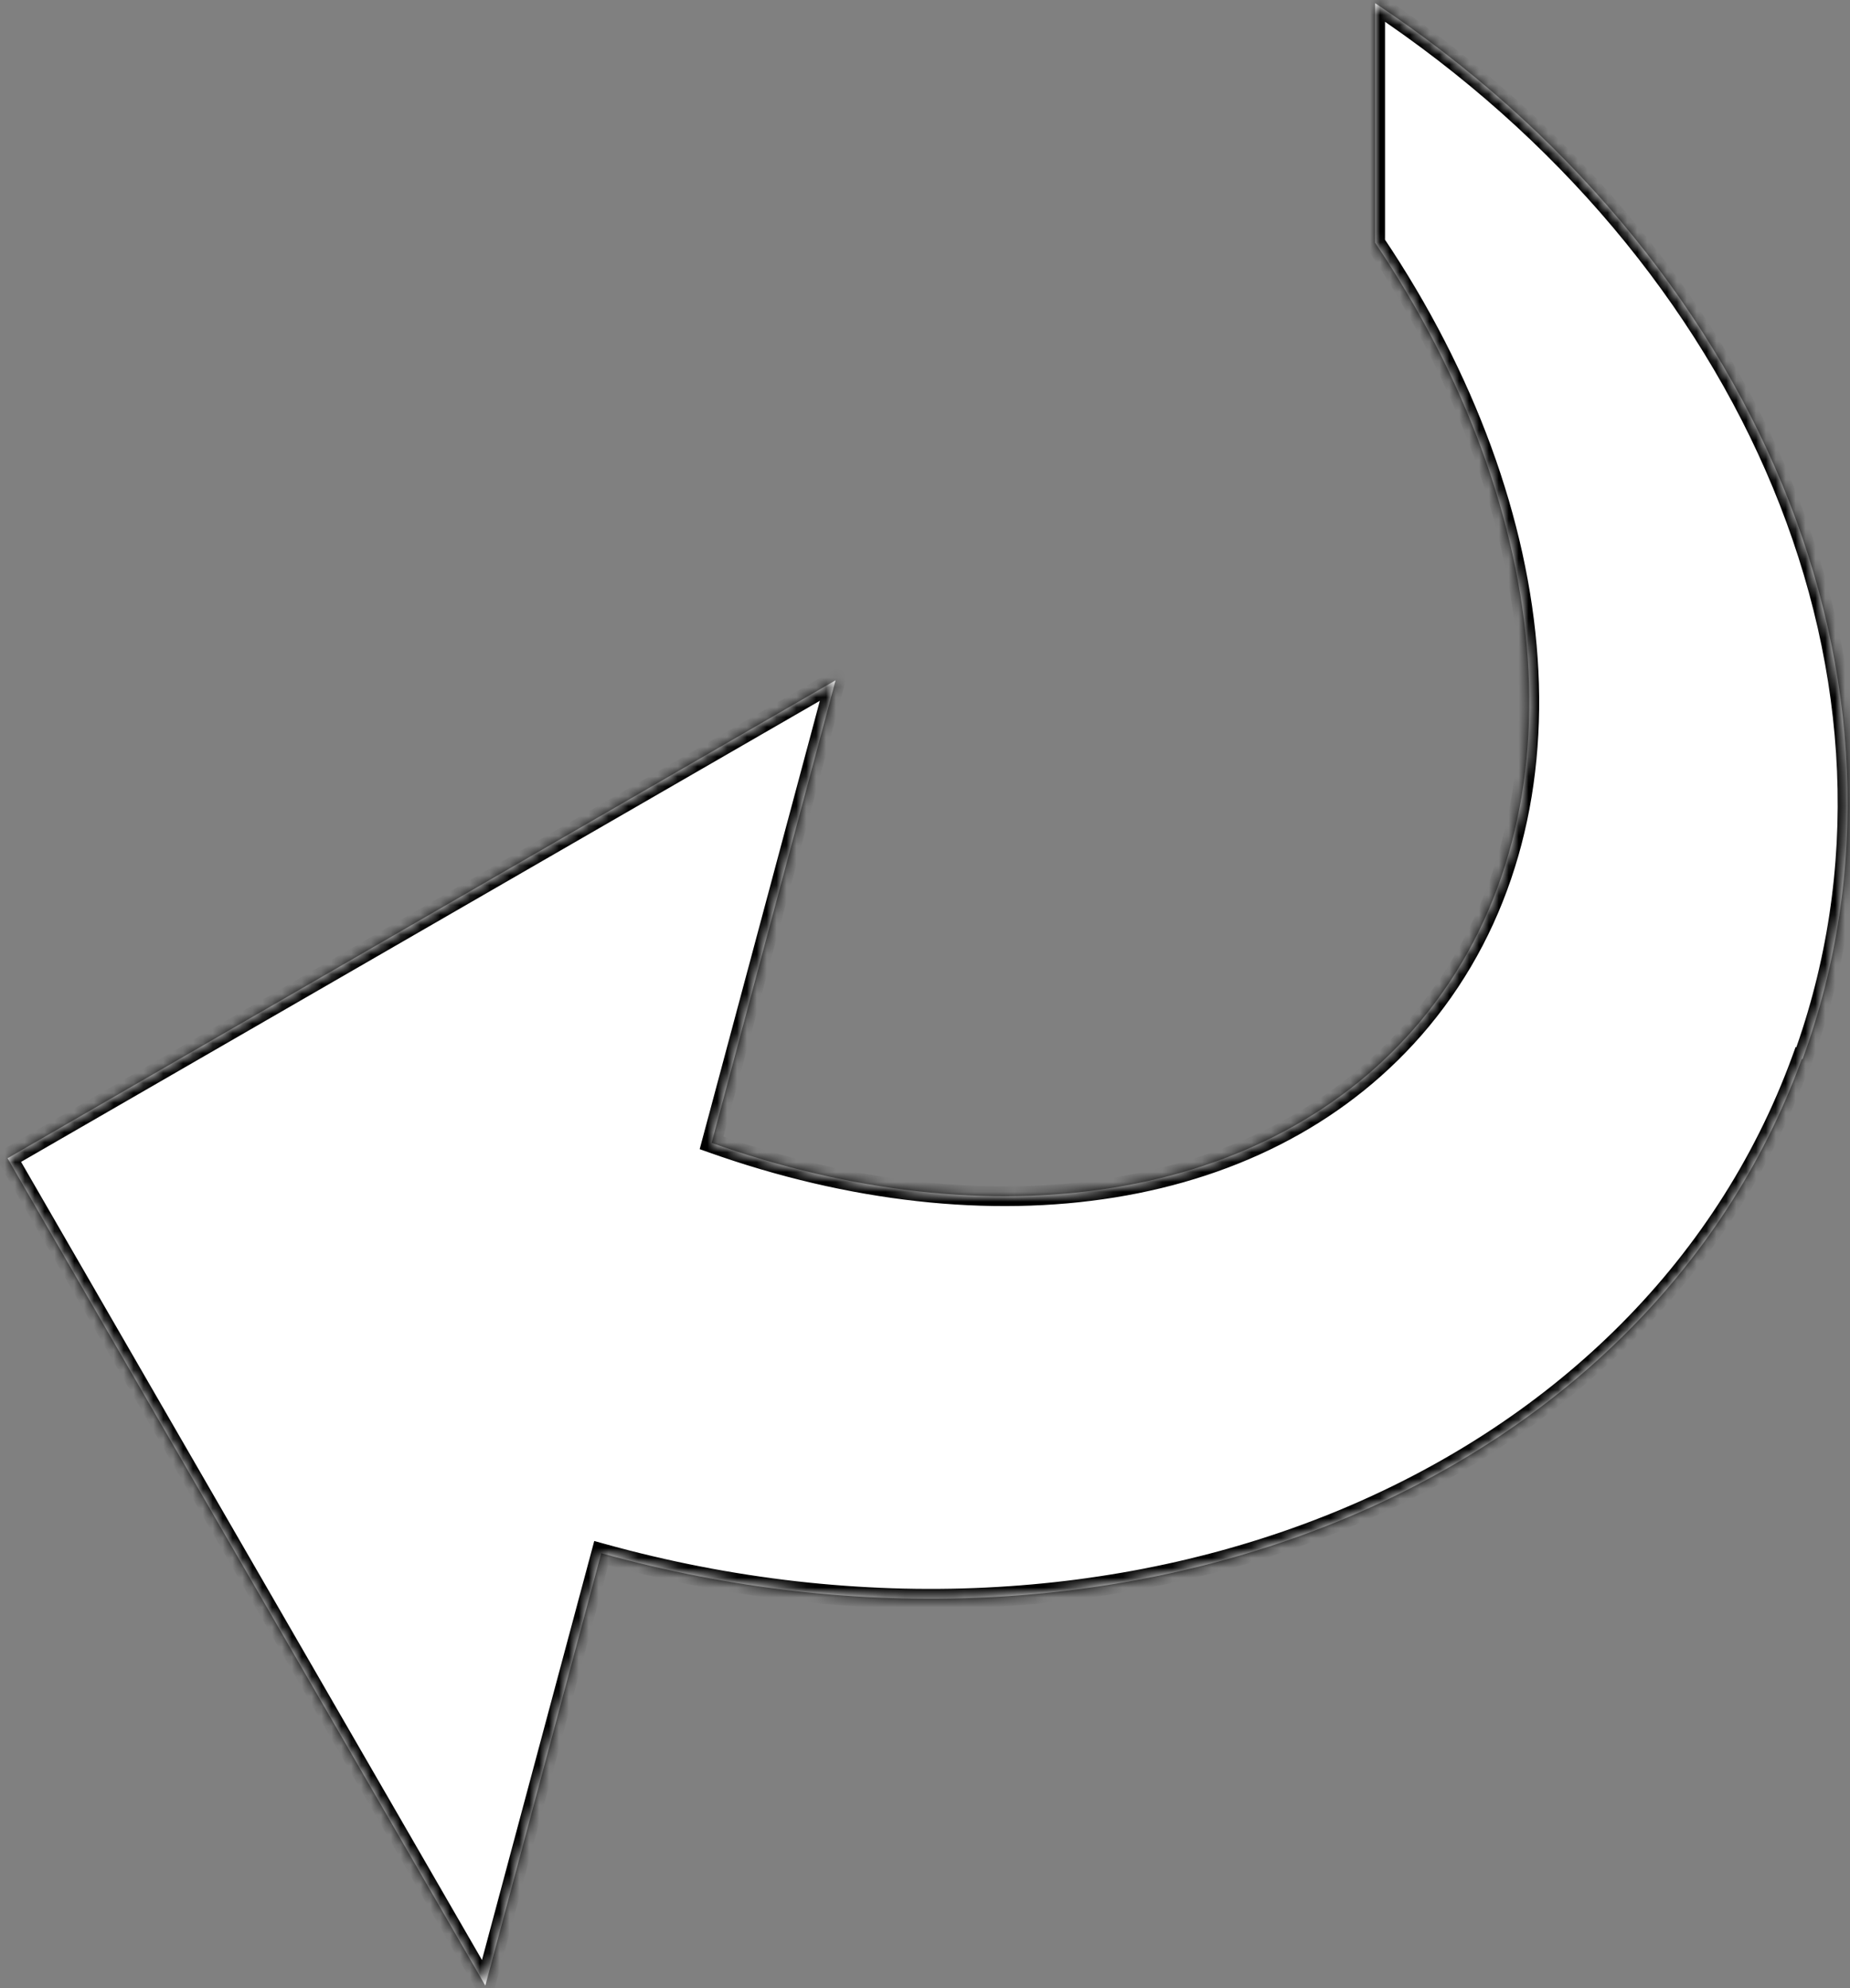 <svg width="187" height="201" viewBox="0 0 187 201" fill="none" xmlns="http://www.w3.org/2000/svg">
<rect x="0" y="0" width="187" height="201" fill="#808080" stroke="none"/>
<mask id="path-1-inside-1_112_1831" fill="white">
<path fill-rule="evenodd" clip-rule="evenodd" d="M139 24.538C157.356 51.846 160.237 83.176 143.649 103.163C128.194 121.739 100.053 125.557 71.929 115.548L84.461 68.779L0.765 117.101L49.058 200.747L60.773 157.028C113.311 171.65 166.294 150.515 182.128 107.061L182.206 107.082C196.098 69.034 177.22 25.736 139 0.321V24.538Z"/>
</mask>
<path fill-rule="evenodd" clip-rule="evenodd" d="M139 24.538C157.356 51.846 160.237 83.176 143.649 103.163C128.194 121.739 100.053 125.557 71.929 115.548L84.461 68.779L0.765 117.101L49.058 200.747L60.773 157.028C113.311 171.65 166.294 150.515 182.128 107.061L182.206 107.082C196.098 69.034 177.22 25.736 139 0.321V24.538Z" fill="white"/>
<path d="M143.649 103.163L144.418 103.803L144.419 103.802L143.649 103.163ZM139 24.538H138V24.843L138.17 25.096L139 24.538ZM71.929 115.548L70.963 115.289L70.725 116.181L71.594 116.49L71.929 115.548ZM84.461 68.779L85.427 69.037L86.052 66.706L83.961 67.913L84.461 68.779ZM0.765 117.101L0.265 116.235L-0.601 116.735L-0.101 117.601L0.765 117.101ZM49.058 200.747L48.192 201.247L49.399 203.338L50.024 201.006L49.058 200.747ZM60.773 157.028L61.041 156.065L60.068 155.794L59.807 156.769L60.773 157.028ZM182.128 107.061L182.387 106.095L181.502 105.858L181.189 106.719L182.128 107.061ZM182.206 107.082L181.948 108.048L182.832 108.285L183.146 107.425L182.206 107.082ZM139 0.321L139.554 -0.512L138 -1.545V0.321H139ZM144.419 103.802C161.406 83.333 158.315 51.48 139.83 23.98L138.17 25.096C156.398 52.213 159.068 83.018 142.88 102.525L144.419 103.802ZM71.594 116.49C99.938 126.577 128.592 122.823 144.418 103.803L142.88 102.524C127.795 120.654 100.169 124.537 72.264 114.606L71.594 116.49ZM83.495 68.52L70.963 115.289L72.895 115.807L85.427 69.037L83.495 68.52ZM1.265 117.967L84.961 69.645L83.961 67.913L0.265 116.235L1.265 117.967ZM49.924 200.247L1.631 116.601L-0.101 117.601L48.192 201.247L49.924 200.247ZM59.807 156.769L48.092 200.489L50.024 201.006L61.739 157.287L59.807 156.769ZM181.189 106.719C165.585 149.54 113.237 170.592 61.041 156.065L60.505 157.991C113.385 172.709 167.002 151.49 183.068 107.404L181.189 106.719ZM182.465 106.116L182.387 106.095L181.869 108.027L181.948 108.048L182.465 106.116ZM138.446 1.153C176.393 26.387 194.959 69.239 181.267 106.739L183.146 107.425C197.238 68.828 178.047 25.085 139.554 -0.512L138.446 1.153ZM138 0.321V24.538H140V0.321H138Z" fill="black" mask="url(#path-1-inside-1_112_1831)"/>
</svg>
